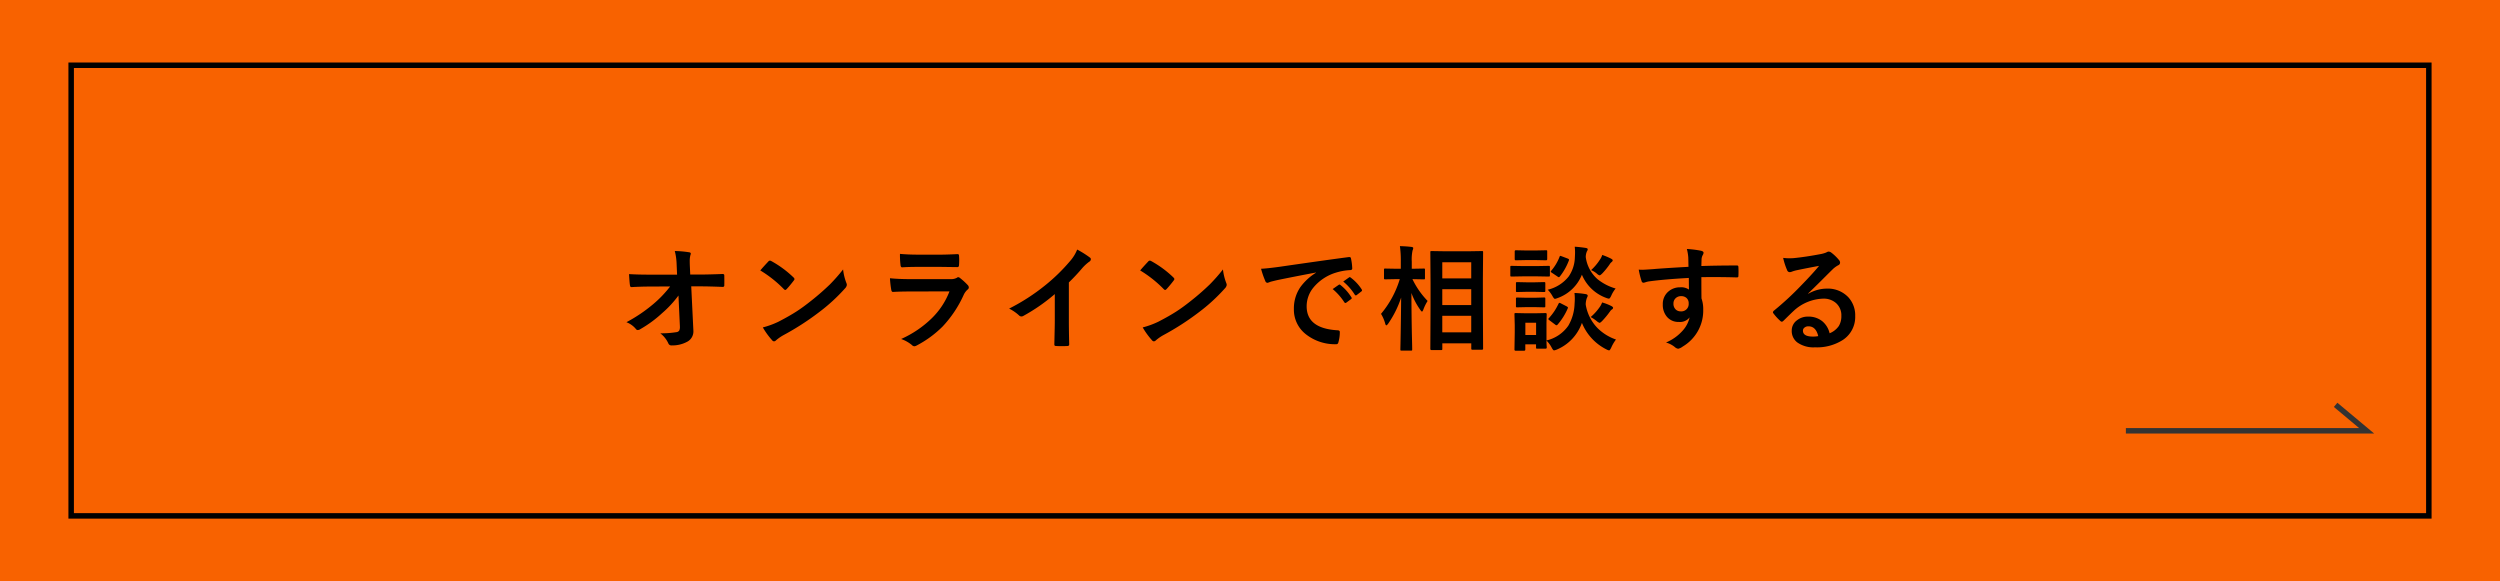 <svg xmlns="http://www.w3.org/2000/svg" width="456" height="106" viewBox="0 0 456 106">
  <defs>
    <style>
      .e69fae2d-4091-47b5-9e24-386e38eabf66 {
        fill: #f86200;
      }

      .ae687023-f652-443f-be46-6aaec9f67496, .b5322567-b52a-41bf-ad89-a9a44f612947 {
        fill: none;
        stroke-miterlimit: 10;
      }

      .b5322567-b52a-41bf-ad89-a9a44f612947 {
        stroke: #000;
      }

      .ae687023-f652-443f-be46-6aaec9f67496 {
        stroke: #333;
      }
    </style>
  </defs>
  <g id="a4b3ebf2-0ee3-4610-a137-1d8c56c18afe" data-name="レイヤー 2">
    <g id="a6257206-8de4-4392-b094-559114ffd282" data-name="具">
      <g>
        <rect class="e69fae2d-4091-47b5-9e24-386e38eabf66" width="456" height="106"/>
        <rect class="b5322567-b52a-41bf-ad89-a9a44f612947" x="12.98" y="11.903" width="430.039" height="82.194"/>
        <g>
          <path d="M123.753,53.9a19.057,19.057,0,0,1-2.963,3.2,21.543,21.543,0,0,1-3.967,2.919.963.963,0,0,1-.482.183.443.443,0,0,1-.359-.2,4.177,4.177,0,0,0-1.722-1.231,27.508,27.508,0,0,0,4.89-3.3,20.492,20.492,0,0,0,3.086-3.224l-3.67.02q-1.548,0-3.363.1-.257.03-.3-.356-.072-.366-.164-2.014,1.579.1,3.763.1H123.5l-.082-1.851a10.889,10.889,0,0,0-.338-2.461,19.248,19.248,0,0,1,2.645.234c.184.034.276.115.276.244a1.34,1.34,0,0,1-.082.315,4.307,4.307,0,0,0-.112,1.089q0,.325.02.823l.072,1.587h1.825q1.5,0,4.07-.1.318,0,.318.255c.006.3.01.6.01.895s0,.6-.01.905a.262.262,0,0,1-.3.3q-2.574-.1-4.03-.1h-1.7l.38,7.832c.007.081.01.159.01.234a2.125,2.125,0,0,1-1.015,1.973,5.639,5.639,0,0,1-2.9.732.6.6,0,0,1-.645-.356,4.78,4.78,0,0,0-1.476-1.851,17.78,17.78,0,0,0,2.962-.213.725.725,0,0,0,.492-.285,1.453,1.453,0,0,0,.123-.692c0-.095,0-.179-.009-.254Z"/>
          <path d="M138.679,49.328q.522-.63,1.465-1.627a.386.386,0,0,1,.3-.163.66.66,0,0,1,.277.1,18.921,18.921,0,0,1,4.009,2.96.5.5,0,0,1,.184.3.451.451,0,0,1-.123.264q-.687.906-1.3,1.567c-.116.108-.2.162-.256.162a.453.453,0,0,1-.267-.162A21.626,21.626,0,0,0,138.679,49.328Zm.461,10.395a15.513,15.513,0,0,0,2.84-1.037q2.03-1.048,3.373-1.922,1.179-.764,2.665-1.953a44.351,44.351,0,0,0,3.353-2.93,31.38,31.38,0,0,0,2.409-2.736,9.682,9.682,0,0,0,.585,2.431,1.094,1.094,0,0,1,.1.4,1.141,1.141,0,0,1-.338.631,32.3,32.3,0,0,1-4.829,4.414,48.379,48.379,0,0,1-6.336,4.078,8.242,8.242,0,0,0-1.405.967.6.6,0,0,1-.379.2.525.525,0,0,1-.359-.224A13.678,13.678,0,0,1,139.14,59.723Z"/>
          <path d="M162.329,50.752q1.6.163,3.865.163h7.2a2.258,2.258,0,0,0,1.117-.234.465.465,0,0,1,.267-.122.559.559,0,0,1,.318.143,11.683,11.683,0,0,1,1.415,1.291.638.638,0,0,1,.2.438.491.491,0,0,1-.236.4,2.927,2.927,0,0,0-.708.977,20.94,20.94,0,0,1-3.834,5.746,19.313,19.313,0,0,1-4.737,3.469,1.181,1.181,0,0,1-.42.142.716.716,0,0,1-.461-.244,6.4,6.4,0,0,0-1.948-1.088,19.179,19.179,0,0,0,5.6-3.794,13.7,13.7,0,0,0,3.219-4.892l-7.167.02q-1.752,0-3.147.081-.246,0-.308-.4A17.912,17.912,0,0,1,162.329,50.752Zm1.825-4.444q1.5.142,3.444.142h3.783q1.272,0,3.291-.1c.171,0,.257.109.257.326q.03.407.03.814t-.03.813q0,.417-.3.417h-.082l-2.963-.04h-4.152q-1.722,0-2.881.081-.265,0-.3-.458A15.059,15.059,0,0,1,164.154,46.308Z"/>
          <path d="M194.96,51.515v6.9q0,1.831.061,4.333v.061q0,.3-.317.3c-.342.02-.691.031-1.046.031s-.7-.011-1.046-.031q-.3,0-.3-.264v-.072q.011-.488.051-2.308.03-1.191.031-1.963V53.641a33.126,33.126,0,0,1-5.772,4,.607.607,0,0,1-.759-.122,7.784,7.784,0,0,0-1.8-1.231,36.782,36.782,0,0,0,6.612-4.271,33.015,33.015,0,0,0,4.47-4.354,7.246,7.246,0,0,0,1.333-2.146,18.033,18.033,0,0,1,2.327,1.465.349.349,0,0,1,.164.3.533.533,0,0,1-.3.458,8.026,8.026,0,0,0-1.251,1.149A35.45,35.45,0,0,1,194.96,51.515Z"/>
          <path d="M207.968,49.328q.524-.63,1.466-1.627a.384.384,0,0,1,.3-.163.66.66,0,0,1,.277.1,18.921,18.921,0,0,1,4.009,2.96c.123.122.185.22.185.3a.454.454,0,0,1-.124.264,20.287,20.287,0,0,1-1.3,1.567c-.116.108-.2.162-.256.162a.449.449,0,0,1-.266-.162A21.661,21.661,0,0,0,207.968,49.328Zm.461,10.395a15.513,15.513,0,0,0,2.84-1.037q2.031-1.048,3.373-1.922,1.179-.764,2.665-1.953a44.351,44.351,0,0,0,3.353-2.93,31.38,31.38,0,0,0,2.409-2.736,9.725,9.725,0,0,0,.585,2.431,1.078,1.078,0,0,1,.1.4,1.144,1.144,0,0,1-.339.631,32.342,32.342,0,0,1-4.828,4.414,48.514,48.514,0,0,1-6.336,4.078,8.221,8.221,0,0,0-1.406.967.6.6,0,0,1-.378.2.525.525,0,0,1-.36-.224A13.733,13.733,0,0,1,208.429,59.723Z"/>
          <path d="M230.018,49.023q1.118-.051,3.343-.356,8.334-1.211,12.61-1.769a.882.882,0,0,1,.123-.011c.191,0,.3.078.318.234a9.756,9.756,0,0,1,.236,1.831q0,.315-.4.315a10.59,10.59,0,0,0-2.563.458,8.52,8.52,0,0,0-4.183,2.807,5.369,5.369,0,0,0-1.168,3.336q0,4.029,5.587,4.374.461,0,.461.315a6.419,6.419,0,0,1-.236,1.79c-.055.292-.184.438-.389.438a8.569,8.569,0,0,1-5.557-1.811,5.678,5.678,0,0,1-2.194-4.627,6.838,6.838,0,0,1,1.2-4,10.144,10.144,0,0,1,2.829-2.6v-.04q-3.783.711-7.053,1.383c-.725.17-1.166.281-1.323.336a2.527,2.527,0,0,1-.461.162.431.431,0,0,1-.4-.315A15.7,15.7,0,0,1,230.018,49.023Zm13.062,3.7,1.107-.773a.237.237,0,0,1,.134-.051.326.326,0,0,1,.184.091,8.743,8.743,0,0,1,1.989,2.238.252.252,0,0,1,.062.142.228.228,0,0,1-.113.183l-.882.651a.316.316,0,0,1-.174.061c-.061,0-.123-.044-.184-.132A10.677,10.677,0,0,0,243.08,52.726Zm1.927-1.373,1.057-.743a.241.241,0,0,1,.133-.061.292.292,0,0,1,.174.092,8.054,8.054,0,0,1,2,2.146.359.359,0,0,1,.062.183.25.25,0,0,1-.123.193l-.841.651a.286.286,0,0,1-.164.071.248.248,0,0,1-.194-.132A10.045,10.045,0,0,0,245.007,51.353Z"/>
          <path d="M253.2,59.042q-.225.3-.338.3c-.076,0-.144-.112-.205-.336a6.722,6.722,0,0,0-.759-1.759,17.869,17.869,0,0,0,3.424-6.337h-.481l-2.164.041a.327.327,0,0,1-.205-.041.355.355,0,0,1-.03-.183V49.206c0-.108.013-.172.041-.193a.388.388,0,0,1,.194-.03l2.164.04h.666V47.732a18.673,18.673,0,0,0-.164-2.838q1.189.03,2.091.142c.226.027.339.1.339.214a1.219,1.219,0,0,1-.123.437,7.845,7.845,0,0,0-.144,2.024v1.312l2.184-.04c.109,0,.174.013.195.04a.344.344,0,0,1,.03.183v1.526c0,.109-.013.173-.041.193a.346.346,0,0,1-.184.031l-2.061-.041a15.049,15.049,0,0,0,2.769,3.977,8.039,8.039,0,0,0-.79,1.607c-.1.224-.181.336-.236.336s-.161-.1-.3-.3a12.673,12.673,0,0,1-1.63-3.1q.01,3.549.082,7.435.021.824.051,2.166.011.6.01.692c0,.108-.013.173-.041.193a.39.39,0,0,1-.195.03h-1.691c-.116,0-.185-.013-.2-.04a.341.341,0,0,1-.031-.183q0-.092.031-1.526.083-4.364.112-7.933A18.614,18.614,0,0,1,253.2,59.042Zm9.617,4.811h-1.7c-.15,0-.225-.071-.225-.214l.041-7.872V51.658l-.041-5.635c0-.115.013-.183.041-.2a.359.359,0,0,1,.184-.03l2.584.041h4.029l2.563-.041c.109,0,.174.013.195.041a.383.383,0,0,1,.03.193l-.041,4.943v4.78l.041,7.832c0,.143-.075.214-.225.214h-1.733c-.136,0-.2-.071-.2-.214v-.956h-5.28v1.017q0,.153-.051.183A.4.4,0,0,1,262.814,63.853Zm.256-16.02v2.95h5.28v-2.95Zm0,7.812h5.28v-2.9h-5.28Zm0,4.973h5.28v-3.01h-5.28Z"/>
          <path d="M277.913,48.535h2.328l2.224-.041a.325.325,0,0,1,.205.041.341.341,0,0,1,.031.183V50.2c0,.115-.017.187-.051.214a.329.329,0,0,1-.185.03l-2.224-.04h-2.328l-2.2.04c-.116,0-.184-.017-.2-.051a.38.38,0,0,1-.031-.193V48.718c0-.108.014-.173.041-.193a.392.392,0,0,1,.195-.031Zm4.214,14.83c0,.156-.068.233-.2.233H280.4c-.11,0-.175-.013-.195-.04a.371.371,0,0,1-.031-.193v-.56h-1.958v.956c0,.143-.079.214-.236.214h-1.507c-.157,0-.236-.071-.236-.214l.052-3.143V59.286l-.052-1.953c0-.115.014-.183.041-.2a.38.38,0,0,1,.195-.031l1.907.041h1.6l1.938-.041c.137,0,.2.078.2.234l-.041,1.6V62.1a6.717,6.717,0,0,0,3.988-2.7,8.431,8.431,0,0,0,1.138-3.987c.028-.346.041-.658.041-.936a9.146,9.146,0,0,0-.061-1.037,14.587,14.587,0,0,1,2.009.2q.4.071.4.275a.668.668,0,0,1-.123.376,3.6,3.6,0,0,0-.236,1.241,7.935,7.935,0,0,0,2.2,4.353,8.81,8.81,0,0,0,3.322,2.044,6.938,6.938,0,0,0-.861,1.465q-.246.519-.4.519a1.661,1.661,0,0,1-.482-.183,9.315,9.315,0,0,1-4.47-4.842,8.228,8.228,0,0,1-4.6,4.882,2.422,2.422,0,0,1-.482.143q-.174,0-.441-.519a4.981,4.981,0,0,0-.943-1.271q.01.549.031.966C282.124,63.266,282.127,63.358,282.127,63.365ZM278.4,45.687h1.7l1.887-.04c.109,0,.174.013.194.04a.341.341,0,0,1,.031.183v1.394q0,.213-.225.213l-1.887-.04h-1.7l-1.917.04c-.137,0-.2-.071-.2-.213V45.87c0-.149.068-.223.2-.223Zm.123,5.808h1.343l1.743-.041c.123,0,.195.014.216.041a.3.3,0,0,1,.041.193v1.353c0,.108-.018.173-.052.193a.4.4,0,0,1-.205.031l-1.743-.041h-1.343l-1.784.041a.329.329,0,0,1-.2-.041.355.355,0,0,1-.03-.183V51.688c0-.115.017-.183.051-.2s.082-.031.184-.031Zm0,2.817h1.343l1.743-.051c.123,0,.195.014.216.041a.3.3,0,0,1,.041.193v1.333c0,.115-.018.183-.052.2a.4.4,0,0,1-.205.031l-1.743-.041h-1.343l-1.784.041a.329.329,0,0,1-.2-.041.383.383,0,0,1-.03-.193V54.5c0-.108.017-.176.051-.2a.322.322,0,0,1,.184-.031Zm1.661,4.557h-1.958V61.1h1.958Zm14.507-6.245a5.49,5.49,0,0,0-.8,1.312q-.257.539-.421.539a1.85,1.85,0,0,1-.461-.122,7.608,7.608,0,0,1-4.47-4.252,7.46,7.46,0,0,1-4.45,4.272,3.284,3.284,0,0,1-.461.143q-.174,0-.461-.519a5.163,5.163,0,0,0-.862-1.149,6.9,6.9,0,0,0,3.825-2.421,6.447,6.447,0,0,0,1.127-3.509q.031-.508.031-.915A9.31,9.31,0,0,0,287.233,45q.872.05,1.948.213.42.061.42.244a.672.672,0,0,1-.143.377,2.674,2.674,0,0,0-.216,1.057,6.5,6.5,0,0,0,2.133,4.018A9.4,9.4,0,0,0,294.686,52.624ZM284.27,55.411c.061-.115.119-.173.174-.173a.649.649,0,0,1,.246.091l1.046.539c.171.095.256.173.256.234a.522.522,0,0,1-.041.163,11.358,11.358,0,0,1-1.825,2.919c-.082.1-.153.143-.215.143a.455.455,0,0,1-.246-.122l-1.056-.794c-.13-.095-.195-.169-.195-.224,0-.033.038-.091.113-.172A10.143,10.143,0,0,0,284.27,55.411Zm.195-8.574c.041-.116.082-.173.123-.173a1.853,1.853,0,0,1,.266.081l1.1.417c.157.068.236.139.236.214a.569.569,0,0,1-.031.142,10.913,10.913,0,0,1-1.63,2.9c-.082.095-.147.142-.195.142a.458.458,0,0,1-.246-.122l-1.035-.692c-.137-.088-.2-.155-.2-.2a.369.369,0,0,1,.1-.173A8.652,8.652,0,0,0,284.465,46.837Zm5.669,10.994a9.487,9.487,0,0,0,1.692-1.881,3.422,3.422,0,0,0,.4-.783,8.948,8.948,0,0,1,1.62.62c.252.122.379.241.379.356a.376.376,0,0,1-.236.315,1.479,1.479,0,0,0-.349.387,15.684,15.684,0,0,1-1.414,1.709q-.339.334-.462.335a1.673,1.673,0,0,1-.543-.335A6.7,6.7,0,0,0,290.134,57.831Zm.082-8.564a9.473,9.473,0,0,0,1.651-1.973,2.646,2.646,0,0,0,.379-.793,12.148,12.148,0,0,1,1.579.661c.226.122.338.227.338.315a.489.489,0,0,1-.2.316,1.44,1.44,0,0,0-.359.417,13.458,13.458,0,0,1-1.322,1.637q-.379.377-.513.377a1.152,1.152,0,0,1-.482-.295A3.98,3.98,0,0,0,290.216,49.267Z"/>
          <path d="M307.982,48.667q-.011-.3-.021-.956-.01-.487-.02-.773a8.659,8.659,0,0,0-.257-1.525,18.306,18.306,0,0,1,2.461.3c.389.067.584.2.584.4a1.084,1.084,0,0,1-.184.478,1.972,1.972,0,0,0-.175.6q-.009.133-.041,1.333,2.82-.1,6.449-.1c.13,0,.212.02.246.061a.472.472,0,0,1,.062.254c.013.272.02.536.02.794s-.007.522-.02.793a.24.24,0,0,1-.267.275h-.082q-1.906-.062-4.05-.061-1.291,0-2.358.01,0,2.6.021,3.875a5.885,5.885,0,0,1,.318,2.065,7.613,7.613,0,0,1-3.742,6.723,2.152,2.152,0,0,1-.821.4,1.183,1.183,0,0,1-.625-.315,4.458,4.458,0,0,0-1.6-.824,8.372,8.372,0,0,0,3.075-2.207,5.32,5.32,0,0,0,1.231-2.38,2.219,2.219,0,0,1-1.969.834,2.713,2.713,0,0,1-2.184-.956,3.325,3.325,0,0,1-.738-2.238,2.947,2.947,0,0,1,1.066-2.39,3.187,3.187,0,0,1,2.1-.732,2.442,2.442,0,0,1,1.6.417l-.021-2.126q-4.553.255-7.269.631a3.564,3.564,0,0,0-.625.152,1.574,1.574,0,0,1-.359.092.36.36,0,0,1-.359-.295,14.141,14.141,0,0,1-.523-2.1q.318.03.667.03.318,0,1.9-.112Q303.163,48.941,307.982,48.667Zm-1.343,5.35a1.4,1.4,0,0,0-1,.377,1.278,1.278,0,0,0-.4.976,1.416,1.416,0,0,0,.441,1.109,1.317,1.317,0,0,0,.9.315,1.34,1.34,0,0,0,1.436-1.444,1.259,1.259,0,0,0-.431-1.028A1.423,1.423,0,0,0,306.639,54.017Z"/>
          <path d="M331.8,48.494q-1.969.357-4.06.794a6.268,6.268,0,0,0-.882.254,1.2,1.2,0,0,1-.421.1.5.5,0,0,1-.461-.356,11.805,11.805,0,0,1-.728-2.248,8.691,8.691,0,0,0,1.139.071c.273,0,.542-.01.809-.03q2.163-.215,4.768-.712a5.238,5.238,0,0,0,1.148-.316,1.035,1.035,0,0,1,.4-.162.845.845,0,0,1,.483.162,8.308,8.308,0,0,1,1.4,1.333.784.784,0,0,1,.236.508.53.53,0,0,1-.359.5,4.587,4.587,0,0,0-.923.661q-.645.63-2.388,2.37-1.3,1.291-2.143,2.095l.02.061a6.746,6.746,0,0,1,3.342-.936,5.151,5.151,0,0,1,3.937,1.556,4.856,4.856,0,0,1,1.272,3.448A5,5,0,0,1,336.143,62a8.744,8.744,0,0,1-5.085,1.352,5.068,5.068,0,0,1-3.261-.915,2.611,2.611,0,0,1-.984-2.146,2.29,2.29,0,0,1,.974-1.882,3.146,3.146,0,0,1,1.989-.661,3.983,3.983,0,0,1,2.645.875,4.041,4.041,0,0,1,1.3,2.166,3.729,3.729,0,0,0,1.691-1.342,3.435,3.435,0,0,0,.451-1.831,2.961,2.961,0,0,0-1.035-2.39,3.39,3.39,0,0,0-2.266-.753,8.283,8.283,0,0,0-5.372,2.207q-.4.366-1.825,1.77c-.157.156-.276.234-.358.234a.543.543,0,0,1-.319-.183,9.167,9.167,0,0,1-1.23-1.363.256.256,0,0,1-.071-.173.469.469,0,0,1,.174-.3,53.977,53.977,0,0,0,4.973-4.6Q330.678,49.868,331.8,48.494Zm-.154,12.816q-.421-1.79-1.784-1.79a1.076,1.076,0,0,0-.759.264.674.674,0,0,0-.246.529q0,1.078,1.825,1.078A5.142,5.142,0,0,0,331.642,61.31Z"/>
        </g>
        <polyline class="ae687023-f652-443f-be46-6aaec9f67496" points="426.017 73.844 431.673 78.575 387.759 78.575"/>
      </g>
    </g>
  </g>
</svg>
